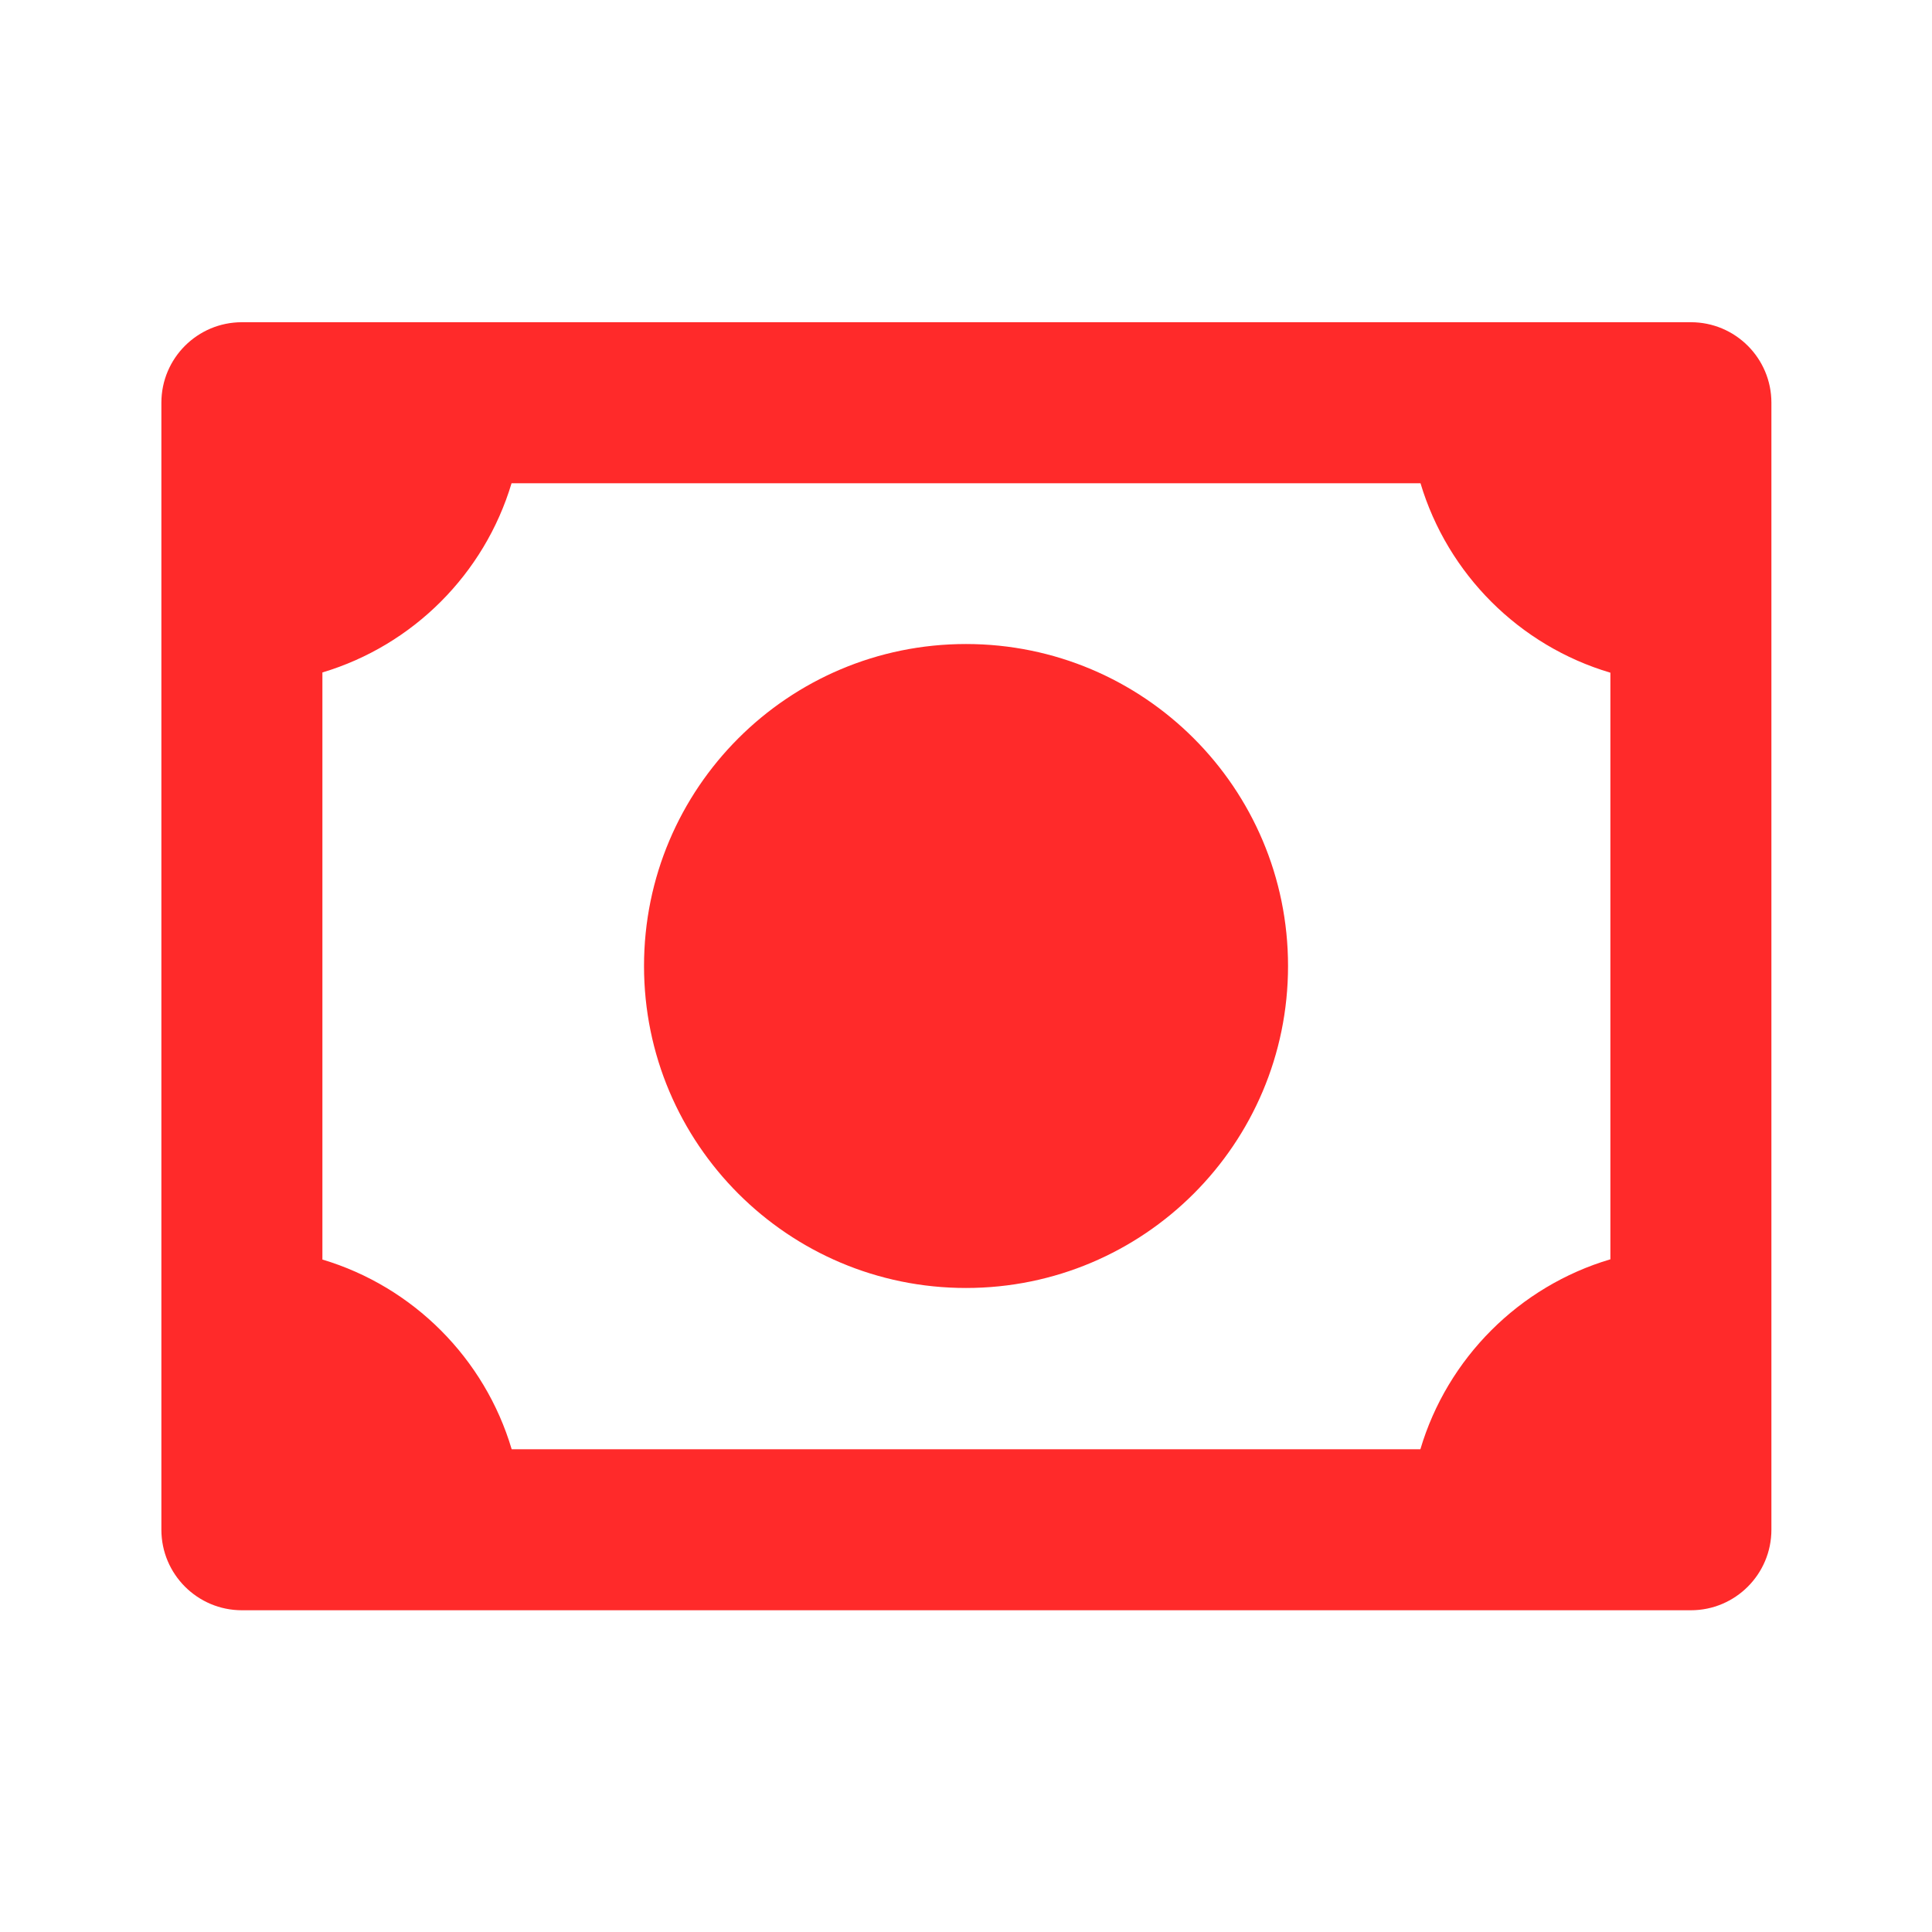 <svg width="32" height="32" viewBox="0 0 32 32" fill="none" xmlns="http://www.w3.org/2000/svg">
<path d="M16 21.333C18.946 21.333 21.334 18.945 21.334 16C21.334 13.054 18.946 10.667 16 10.667C13.055 10.667 10.667 13.054 10.667 16C10.667 18.945 13.055 21.333 16 21.333ZM28.006 5.337H4.007C3.27 5.337 2.673 5.934 2.673 6.67V25.337C2.673 26.073 3.27 26.671 4.007 26.671H28.006C28.743 26.671 29.34 26.073 29.34 25.337V6.67C29.34 5.934 28.743 5.337 28.006 5.337ZM5.34 20.862V11.138C6.841 10.689 8.024 9.505 8.473 8.004H23.528C23.978 9.509 25.166 10.696 26.673 11.142V20.858C25.164 21.305 23.974 22.495 23.526 24.004H8.475C8.029 22.499 6.843 21.311 5.34 20.862Z" fill="#FF2A2A"/>
</svg>
